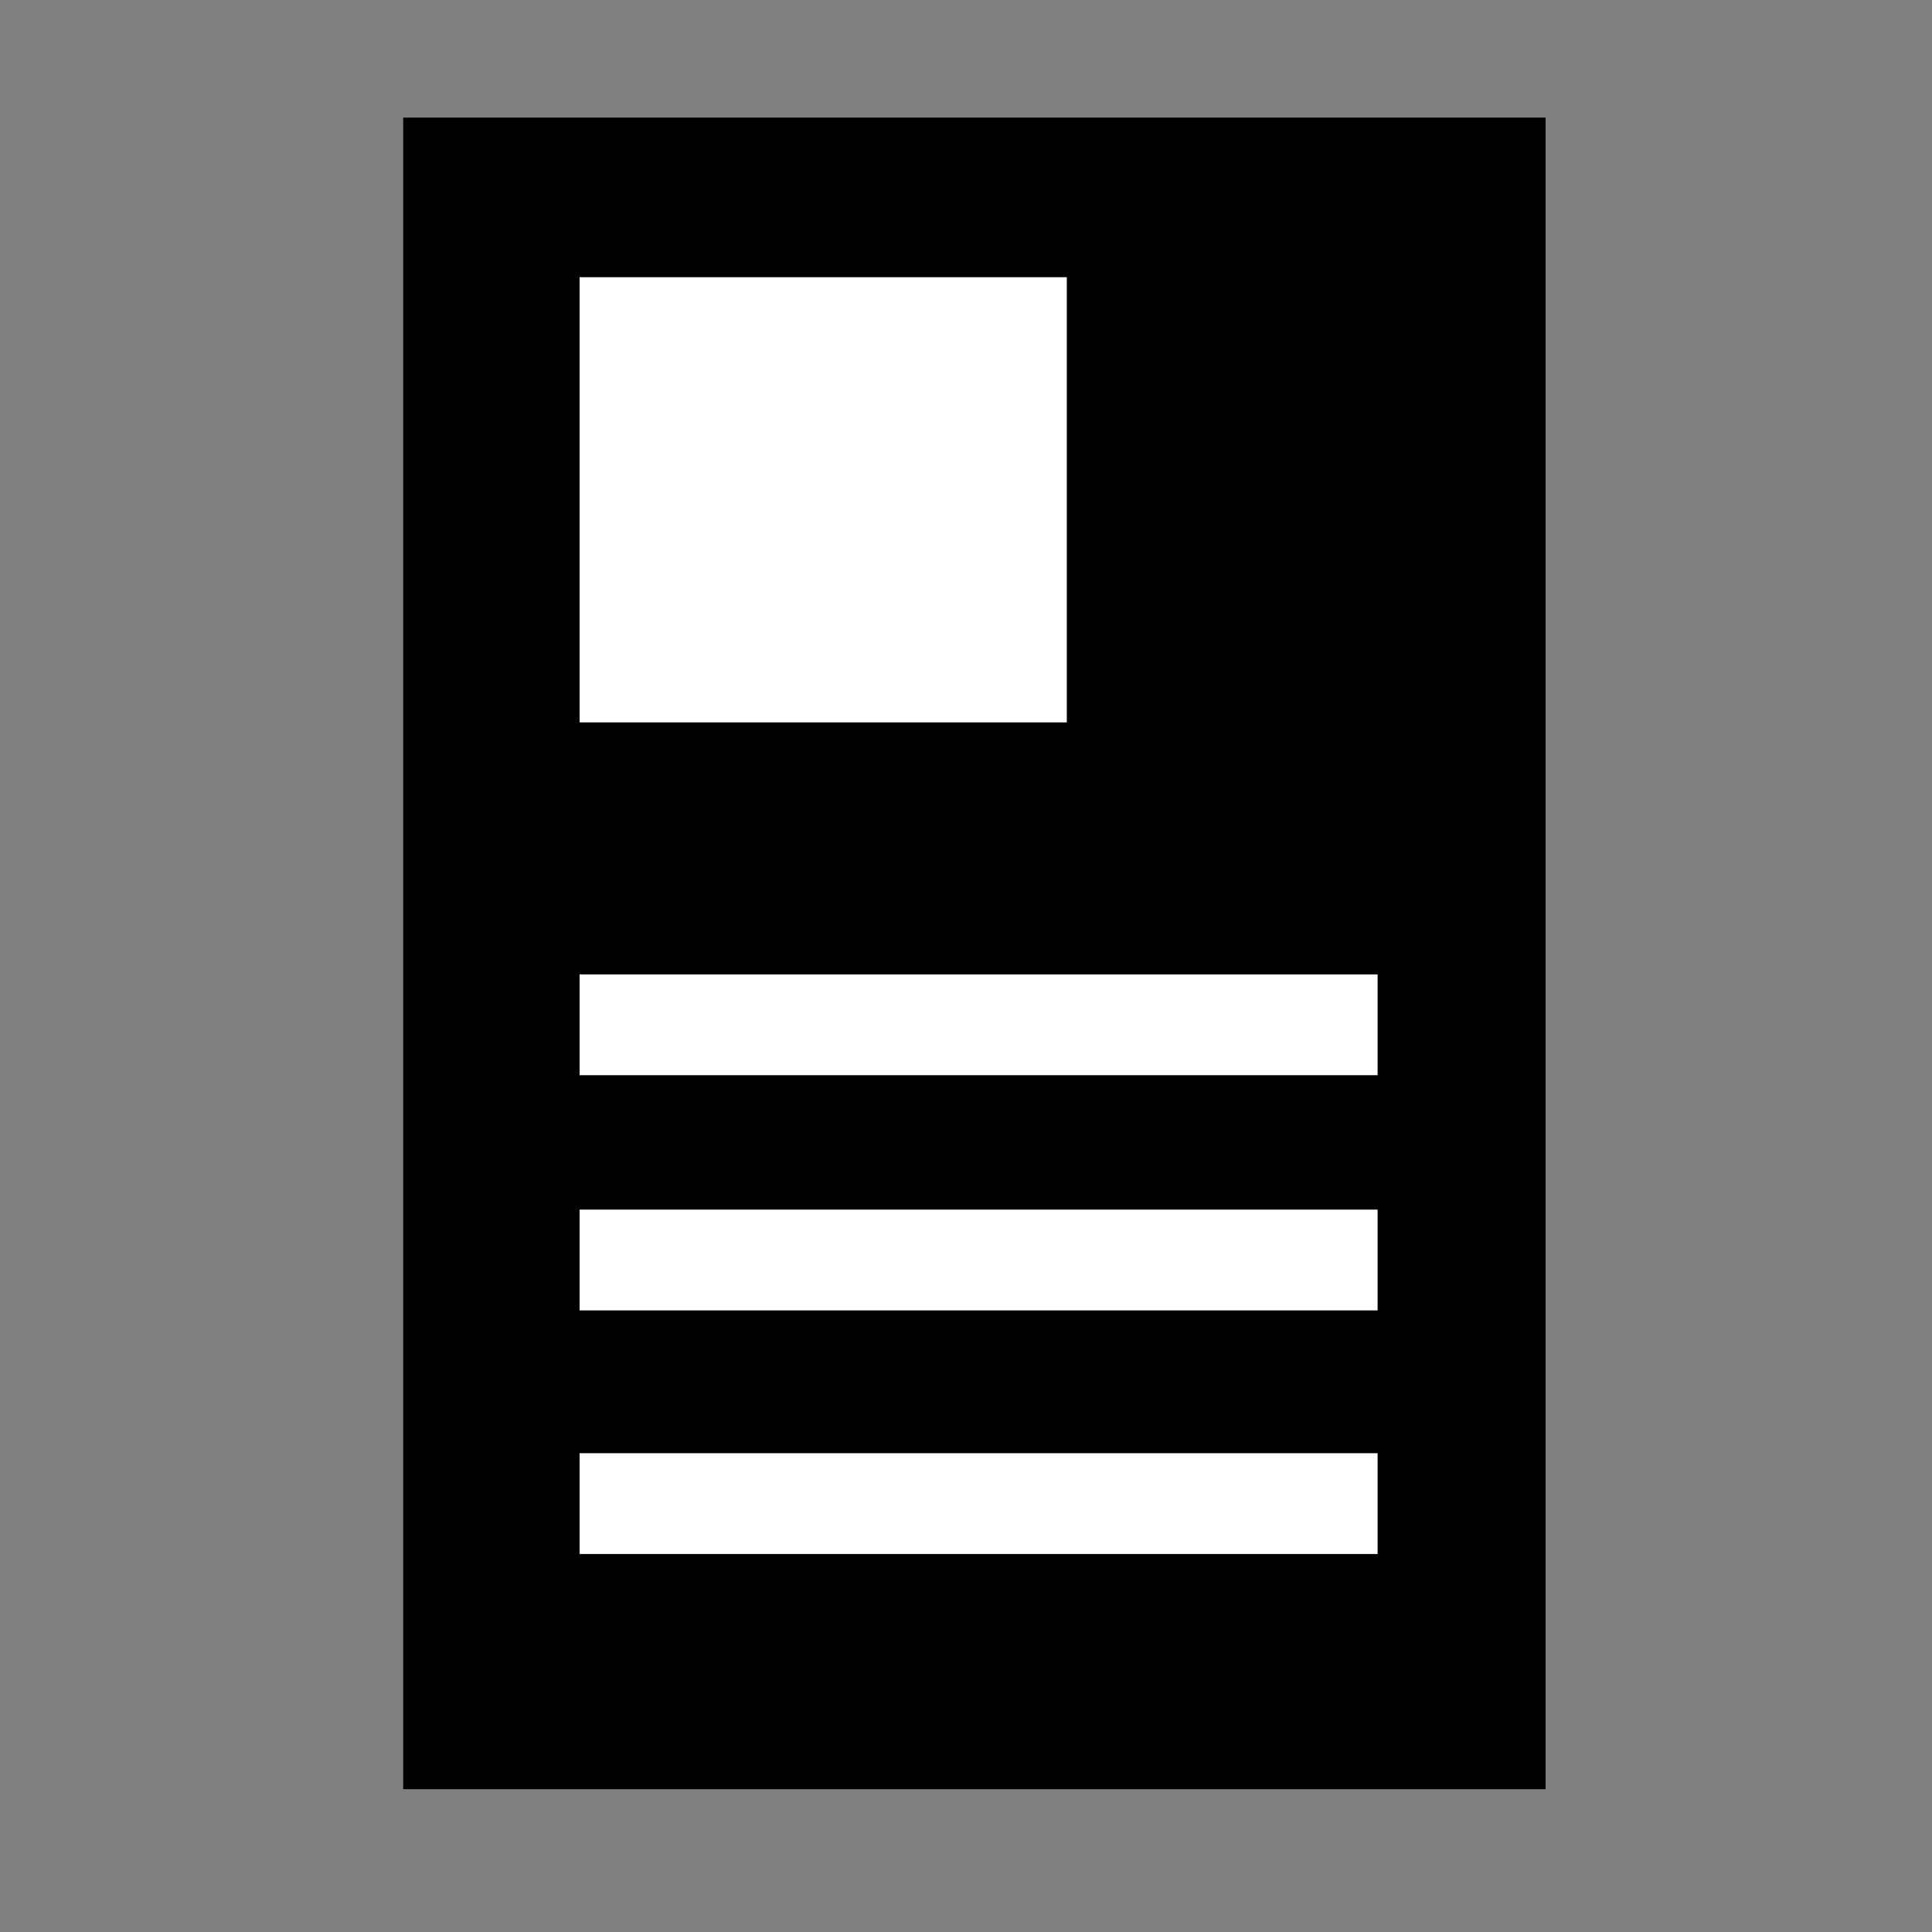 <?xml version="1.0" encoding="utf-8"?>
<!-- Generator: Adobe Illustrator 24.0.2, SVG Export Plug-In . SVG Version: 6.00 Build 0)  -->
<svg version="1.1" xmlns="http://www.w3.org/2000/svg" xmlns:xlink="http://www.w3.org/1999/xlink" x="0px" y="0px"
	 viewBox="0 0 23 23" style="enable-background:new 0 0 23 23;" xml:space="preserve">
<rect x="0" y="0" width="23" height="23" fill="#808080" stroke="none"/>
<style type="text/css">
	.st0{fill:#FFFFFF;}
</style>
<g>
	<rect x="4.8" y="1.4" width="13.6" height="19.9"/>
	<rect x="6.9" y="3.3" class="st0" width="5.8" height="5.3"/>
	<rect x="6.9" y="11.6" class="st0" width="9.5" height="1.2"/>
	<rect x="6.9" y="14.4" class="st0" width="9.5" height="1.2"/>
	<rect x="6.9" y="17.3" class="st0" width="9.5" height="1.2"/>
</g>
</svg>
